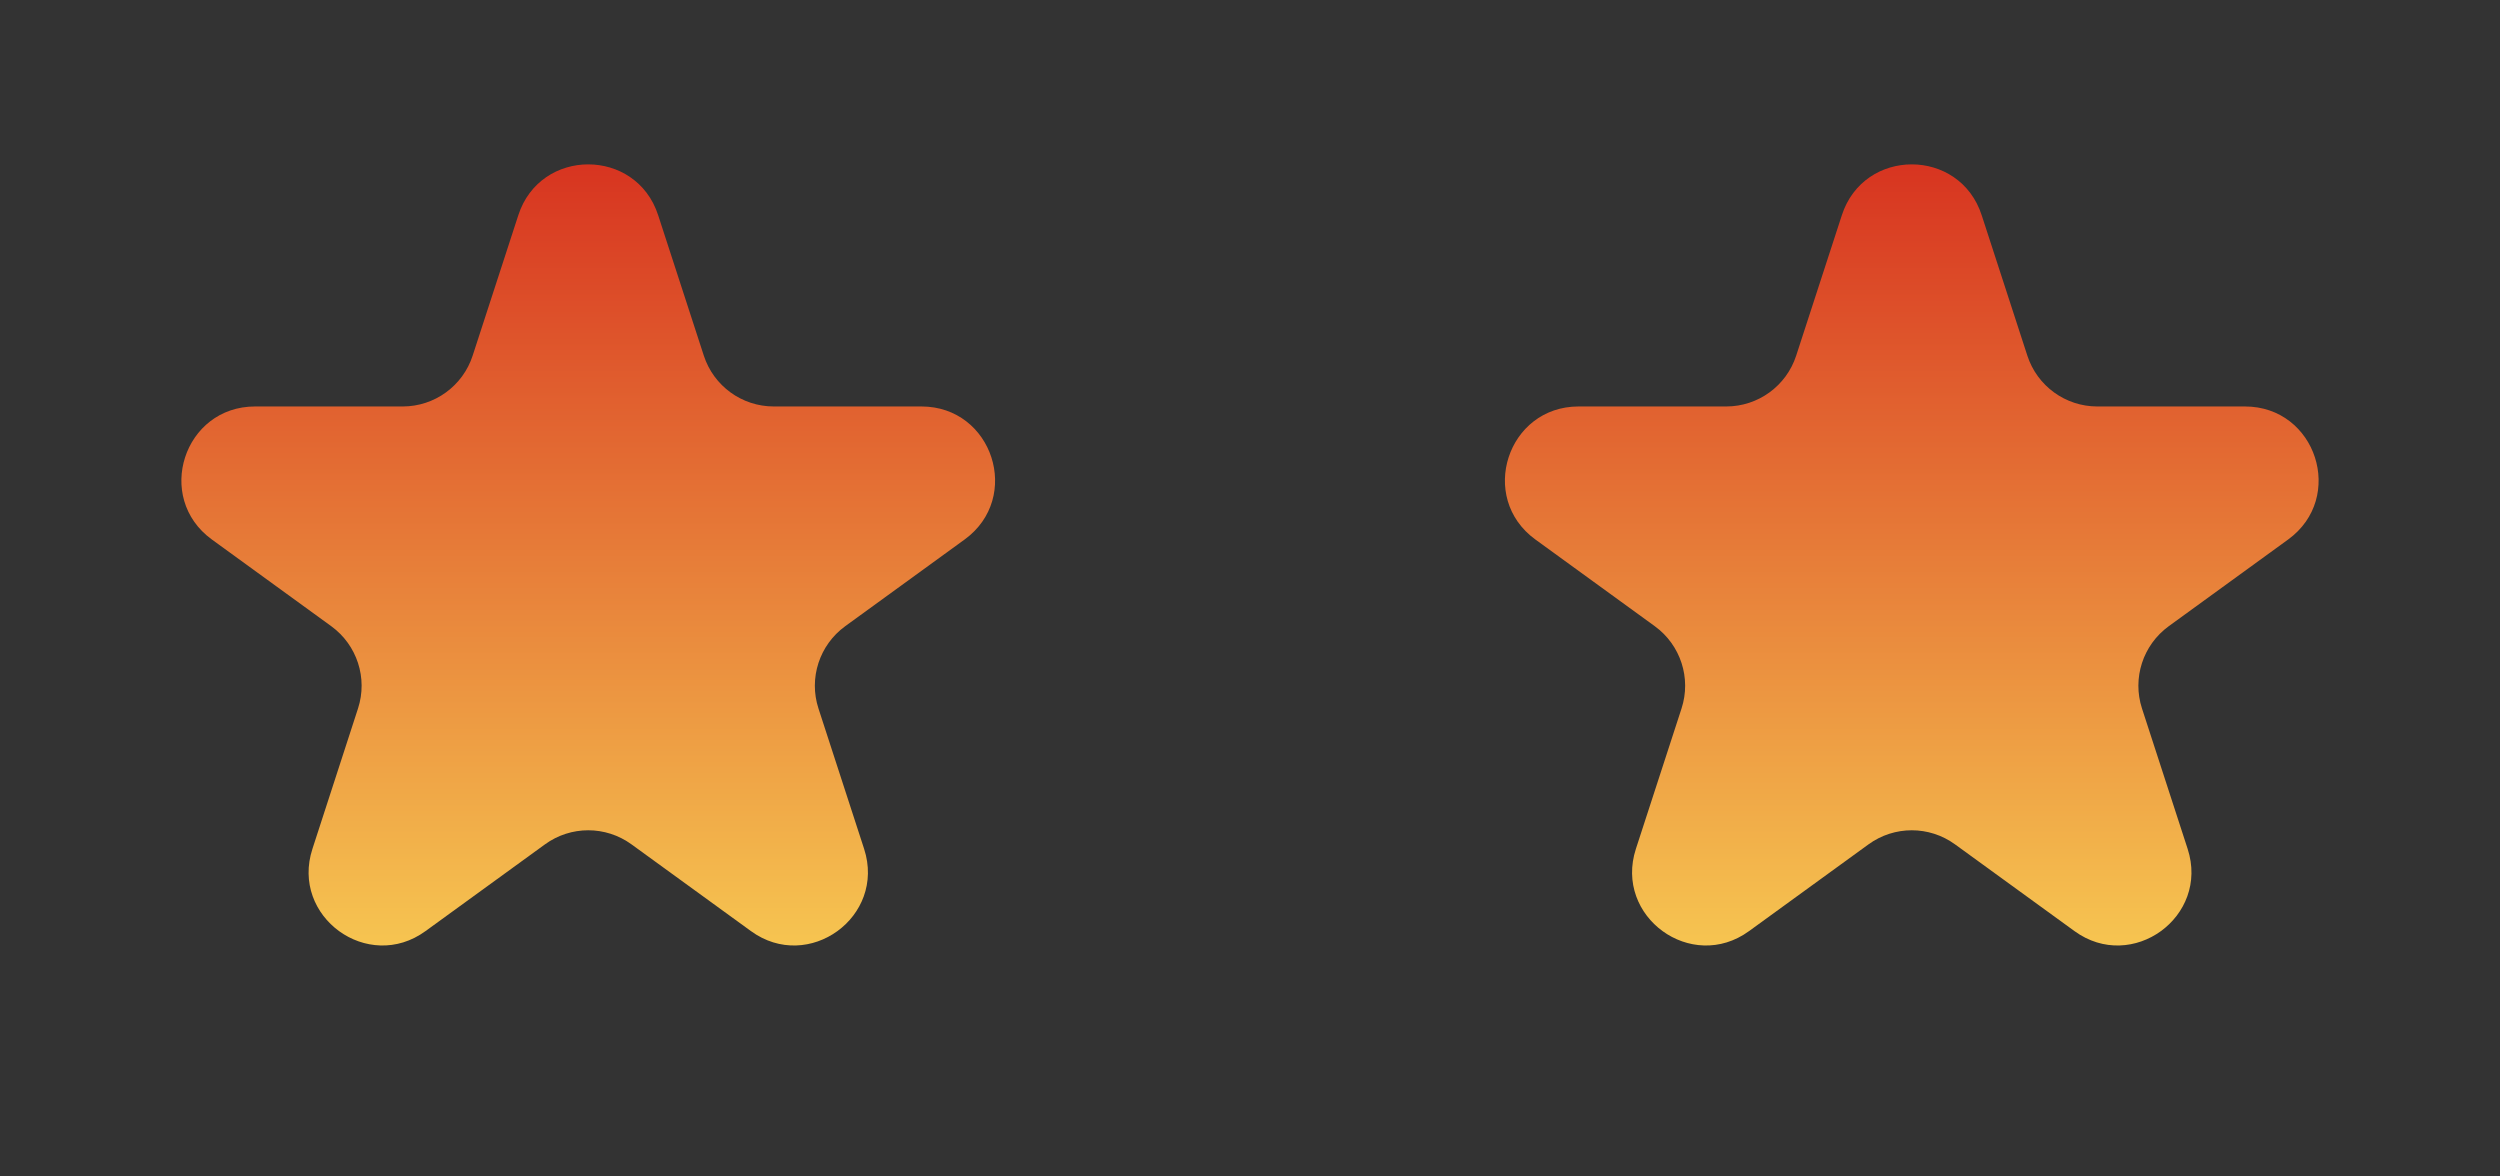 <svg width="34" height="16" viewBox="0 0 34 16" fill="none" xmlns="http://www.w3.org/2000/svg">
    <rect x="0" y="0" width="34" height="16" fill="#333333" stroke="none"/>
    <g clip-path="url(#clip0_582_35716)">
        <path d="M7.049 2.927C7.348 2.005 8.652 2.005 8.951 2.927L9.572 4.837C9.706 5.249 10.09 5.528 10.523 5.528L12.531 5.528C13.5 5.528 13.903 6.767 13.119 7.337L11.494 8.517C11.144 8.772 10.997 9.223 11.131 9.635L11.752 11.545C12.051 12.467 10.996 13.233 10.213 12.663L8.588 11.483C8.237 11.228 7.763 11.228 7.412 11.483L5.787 12.663C5.004 13.233 3.949 12.467 4.249 11.545L4.869 9.635C5.003 9.223 4.856 8.772 4.506 8.517L2.881 7.337C2.097 6.767 2.5 5.528 3.469 5.528L5.477 5.528C5.91 5.528 6.294 5.249 6.428 4.837L7.049 2.927Z" fill="url(#paint0_linear_582_35716)"/>
    </g>
    <g clip-path="url(#clip1_582_35716)">
        <path d="M25.049 2.927C25.348 2.005 26.652 2.005 26.951 2.927L27.572 4.837C27.706 5.249 28.09 5.528 28.523 5.528L30.531 5.528C31.5 5.528 31.903 6.767 31.119 7.337L29.494 8.517C29.144 8.772 28.997 9.223 29.131 9.635L29.752 11.545C30.051 12.467 28.996 13.233 28.213 12.663L26.588 11.483C26.237 11.228 25.763 11.228 25.412 11.483L23.787 12.663C23.004 13.233 21.949 12.467 22.248 11.545L22.869 9.635C23.003 9.223 22.856 8.772 22.506 8.517L20.881 7.337C20.097 6.767 20.5 5.528 21.469 5.528L23.477 5.528C23.91 5.528 24.294 5.249 24.428 4.837L25.049 2.927Z" fill="url(#paint1_linear_582_35716)"/>
    </g>
    <defs>
        <linearGradient id="paint0_linear_582_35716" x1="8" y1="0" x2="8" y2="16" gradientUnits="userSpaceOnUse">
            <stop stop-color="#D11616"/>
            <stop offset="1" stop-color="#FFEF5F"/>
        </linearGradient>
        <linearGradient id="paint1_linear_582_35716" x1="26" y1="0" x2="26" y2="16" gradientUnits="userSpaceOnUse">
            <stop stop-color="#D11616"/>
            <stop offset="1" stop-color="#FFEF5F"/>
        </linearGradient>
        <clipPath id="clip0_582_35716">
            <rect width="16" height="16" fill="white"/>
        </clipPath>
        <clipPath id="clip1_582_35716">
            <rect width="16" height="16" fill="white" transform="translate(18)"/>
        </clipPath>
    </defs>
</svg>
